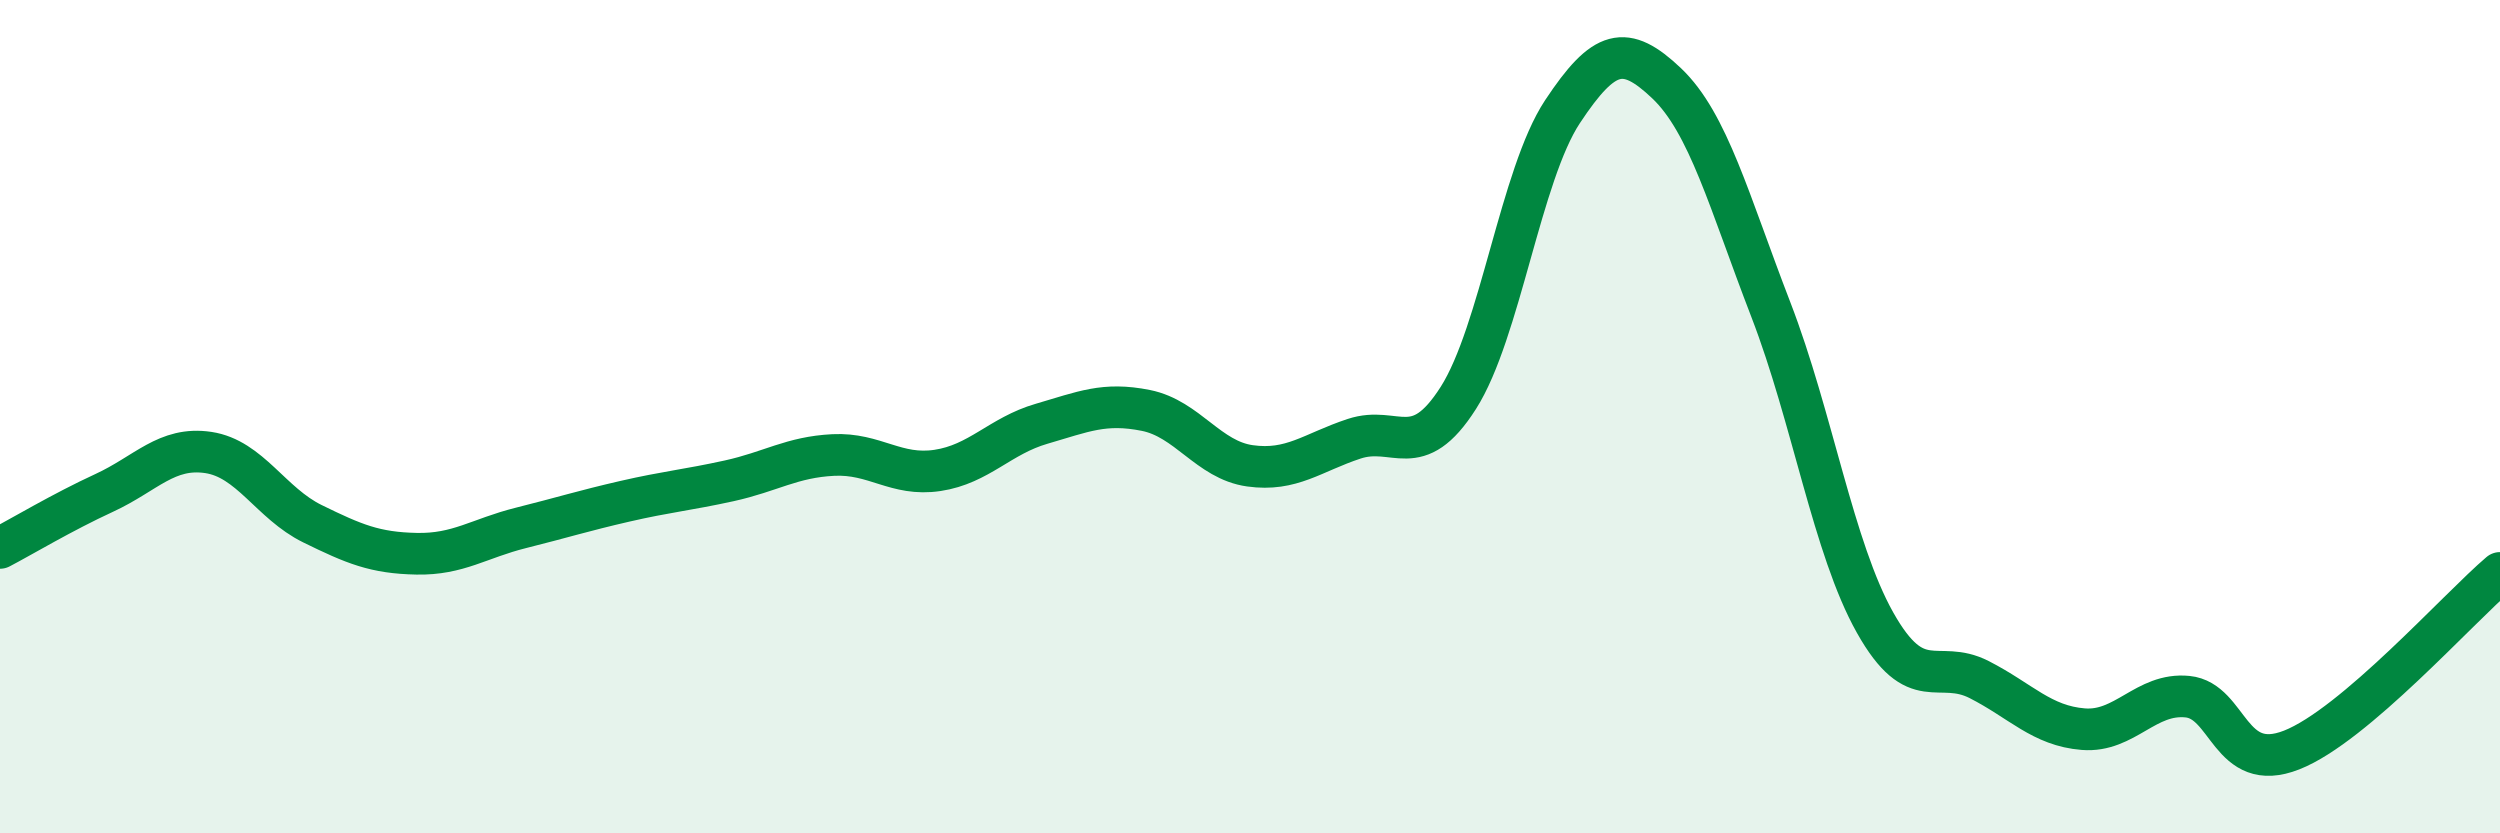
    <svg width="60" height="20" viewBox="0 0 60 20" xmlns="http://www.w3.org/2000/svg">
      <path
        d="M 0,13.15 C 0.5,12.89 1.5,12.29 2.5,11.83 C 3.5,11.37 4,10.71 5,10.86 C 6,11.01 6.5,12.08 7.5,12.57 C 8.5,13.06 9,13.27 10,13.29 C 11,13.31 11.5,12.92 12.5,12.67 C 13.5,12.42 14,12.26 15,12.03 C 16,11.8 16.5,11.76 17.5,11.54 C 18.5,11.32 19,10.97 20,10.92 C 21,10.87 21.5,11.44 22.5,11.29 C 23.5,11.14 24,10.46 25,10.17 C 26,9.88 26.5,9.65 27.5,9.85 C 28.5,10.05 29,11.04 30,11.18 C 31,11.32 31.5,10.86 32.5,10.53 C 33.5,10.2 34,11.12 35,9.55 C 36,7.98 36.5,4.19 37.5,2.68 C 38.5,1.17 39,1.05 40,2 C 41,2.95 41.5,4.84 42.5,7.43 C 43.5,10.02 44,13.16 45,14.94 C 46,16.72 46.5,15.8 47.5,16.31 C 48.5,16.82 49,17.42 50,17.5 C 51,17.58 51.5,16.62 52.5,16.72 C 53.5,16.82 53.5,18.59 55,18 C 56.5,17.41 59,14.6 60,13.75L60 20L0 20Z"
        fill="#008740"
        opacity="0.1"
        stroke-linecap="round"
        stroke-linejoin="round"
      />
      <path
        d="M 0,13.15 C 0.5,12.89 1.5,12.29 2.5,11.83 C 3.5,11.37 4,10.71 5,10.86 C 6,11.01 6.5,12.08 7.5,12.57 C 8.5,13.06 9,13.27 10,13.29 C 11,13.31 11.5,12.92 12.5,12.67 C 13.5,12.42 14,12.26 15,12.03 C 16,11.8 16.5,11.76 17.5,11.54 C 18.5,11.32 19,10.97 20,10.92 C 21,10.87 21.5,11.44 22.5,11.29 C 23.5,11.14 24,10.46 25,10.17 C 26,9.88 26.5,9.65 27.5,9.85 C 28.5,10.05 29,11.04 30,11.18 C 31,11.32 31.5,10.86 32.5,10.53 C 33.5,10.2 34,11.12 35,9.55 C 36,7.98 36.5,4.19 37.5,2.68 C 38.5,1.17 39,1.05 40,2 C 41,2.95 41.5,4.84 42.5,7.43 C 43.5,10.02 44,13.16 45,14.94 C 46,16.72 46.5,15.8 47.5,16.31 C 48.5,16.82 49,17.42 50,17.5 C 51,17.58 51.5,16.62 52.5,16.72 C 53.5,16.82 53.5,18.59 55,18 C 56.5,17.41 59,14.6 60,13.75"
        stroke="#008740"
        stroke-width="1"
        fill="none"
        stroke-linecap="round"
        stroke-linejoin="round"
      />
    </svg>
  